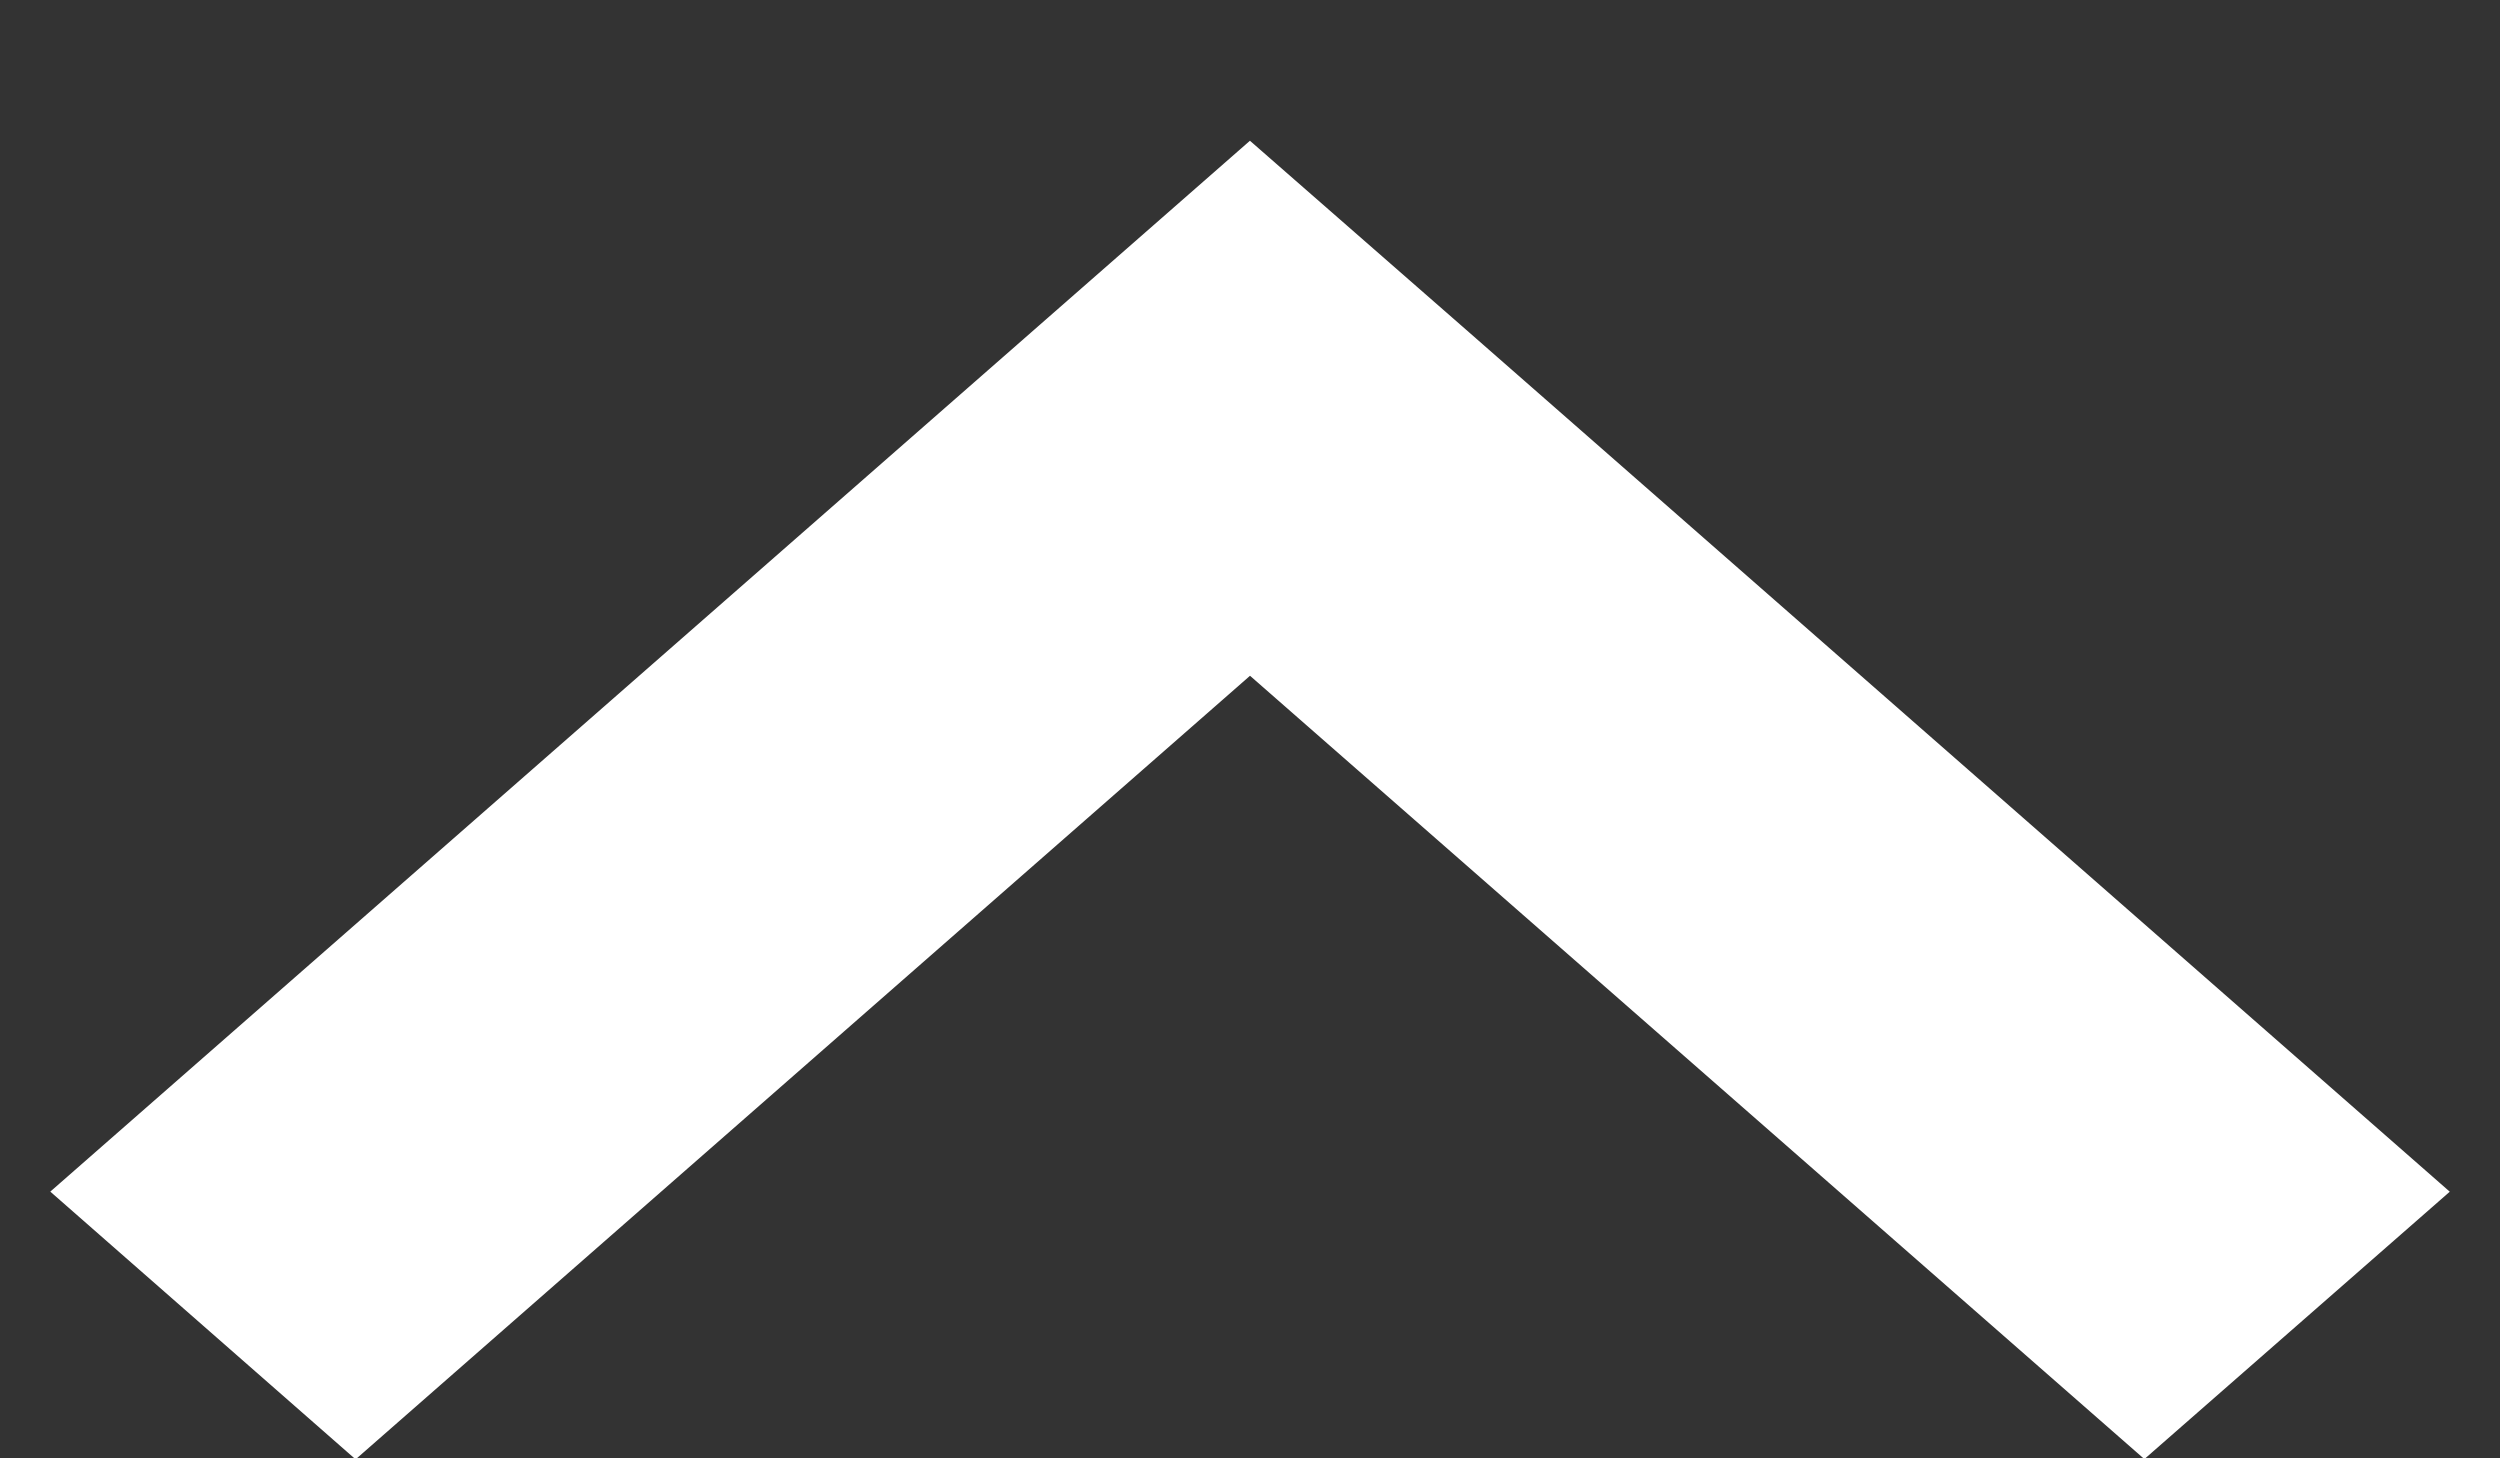 <svg width="12" height="7" viewBox="0 0 12 7" fill="none" xmlns="http://www.w3.org/2000/svg">
<rect x="0" y="0" width="12" height="7" fill="#333333" stroke="none"/>
<path fill-rule="evenodd" clip-rule="evenodd" d="M6.708 1.959L6 1.34L1 5.72L1.707 6.34L6 2.579L10.293 6.339L11 5.72L6.708 1.959Z" fill="white" stroke="white"/>
</svg>
